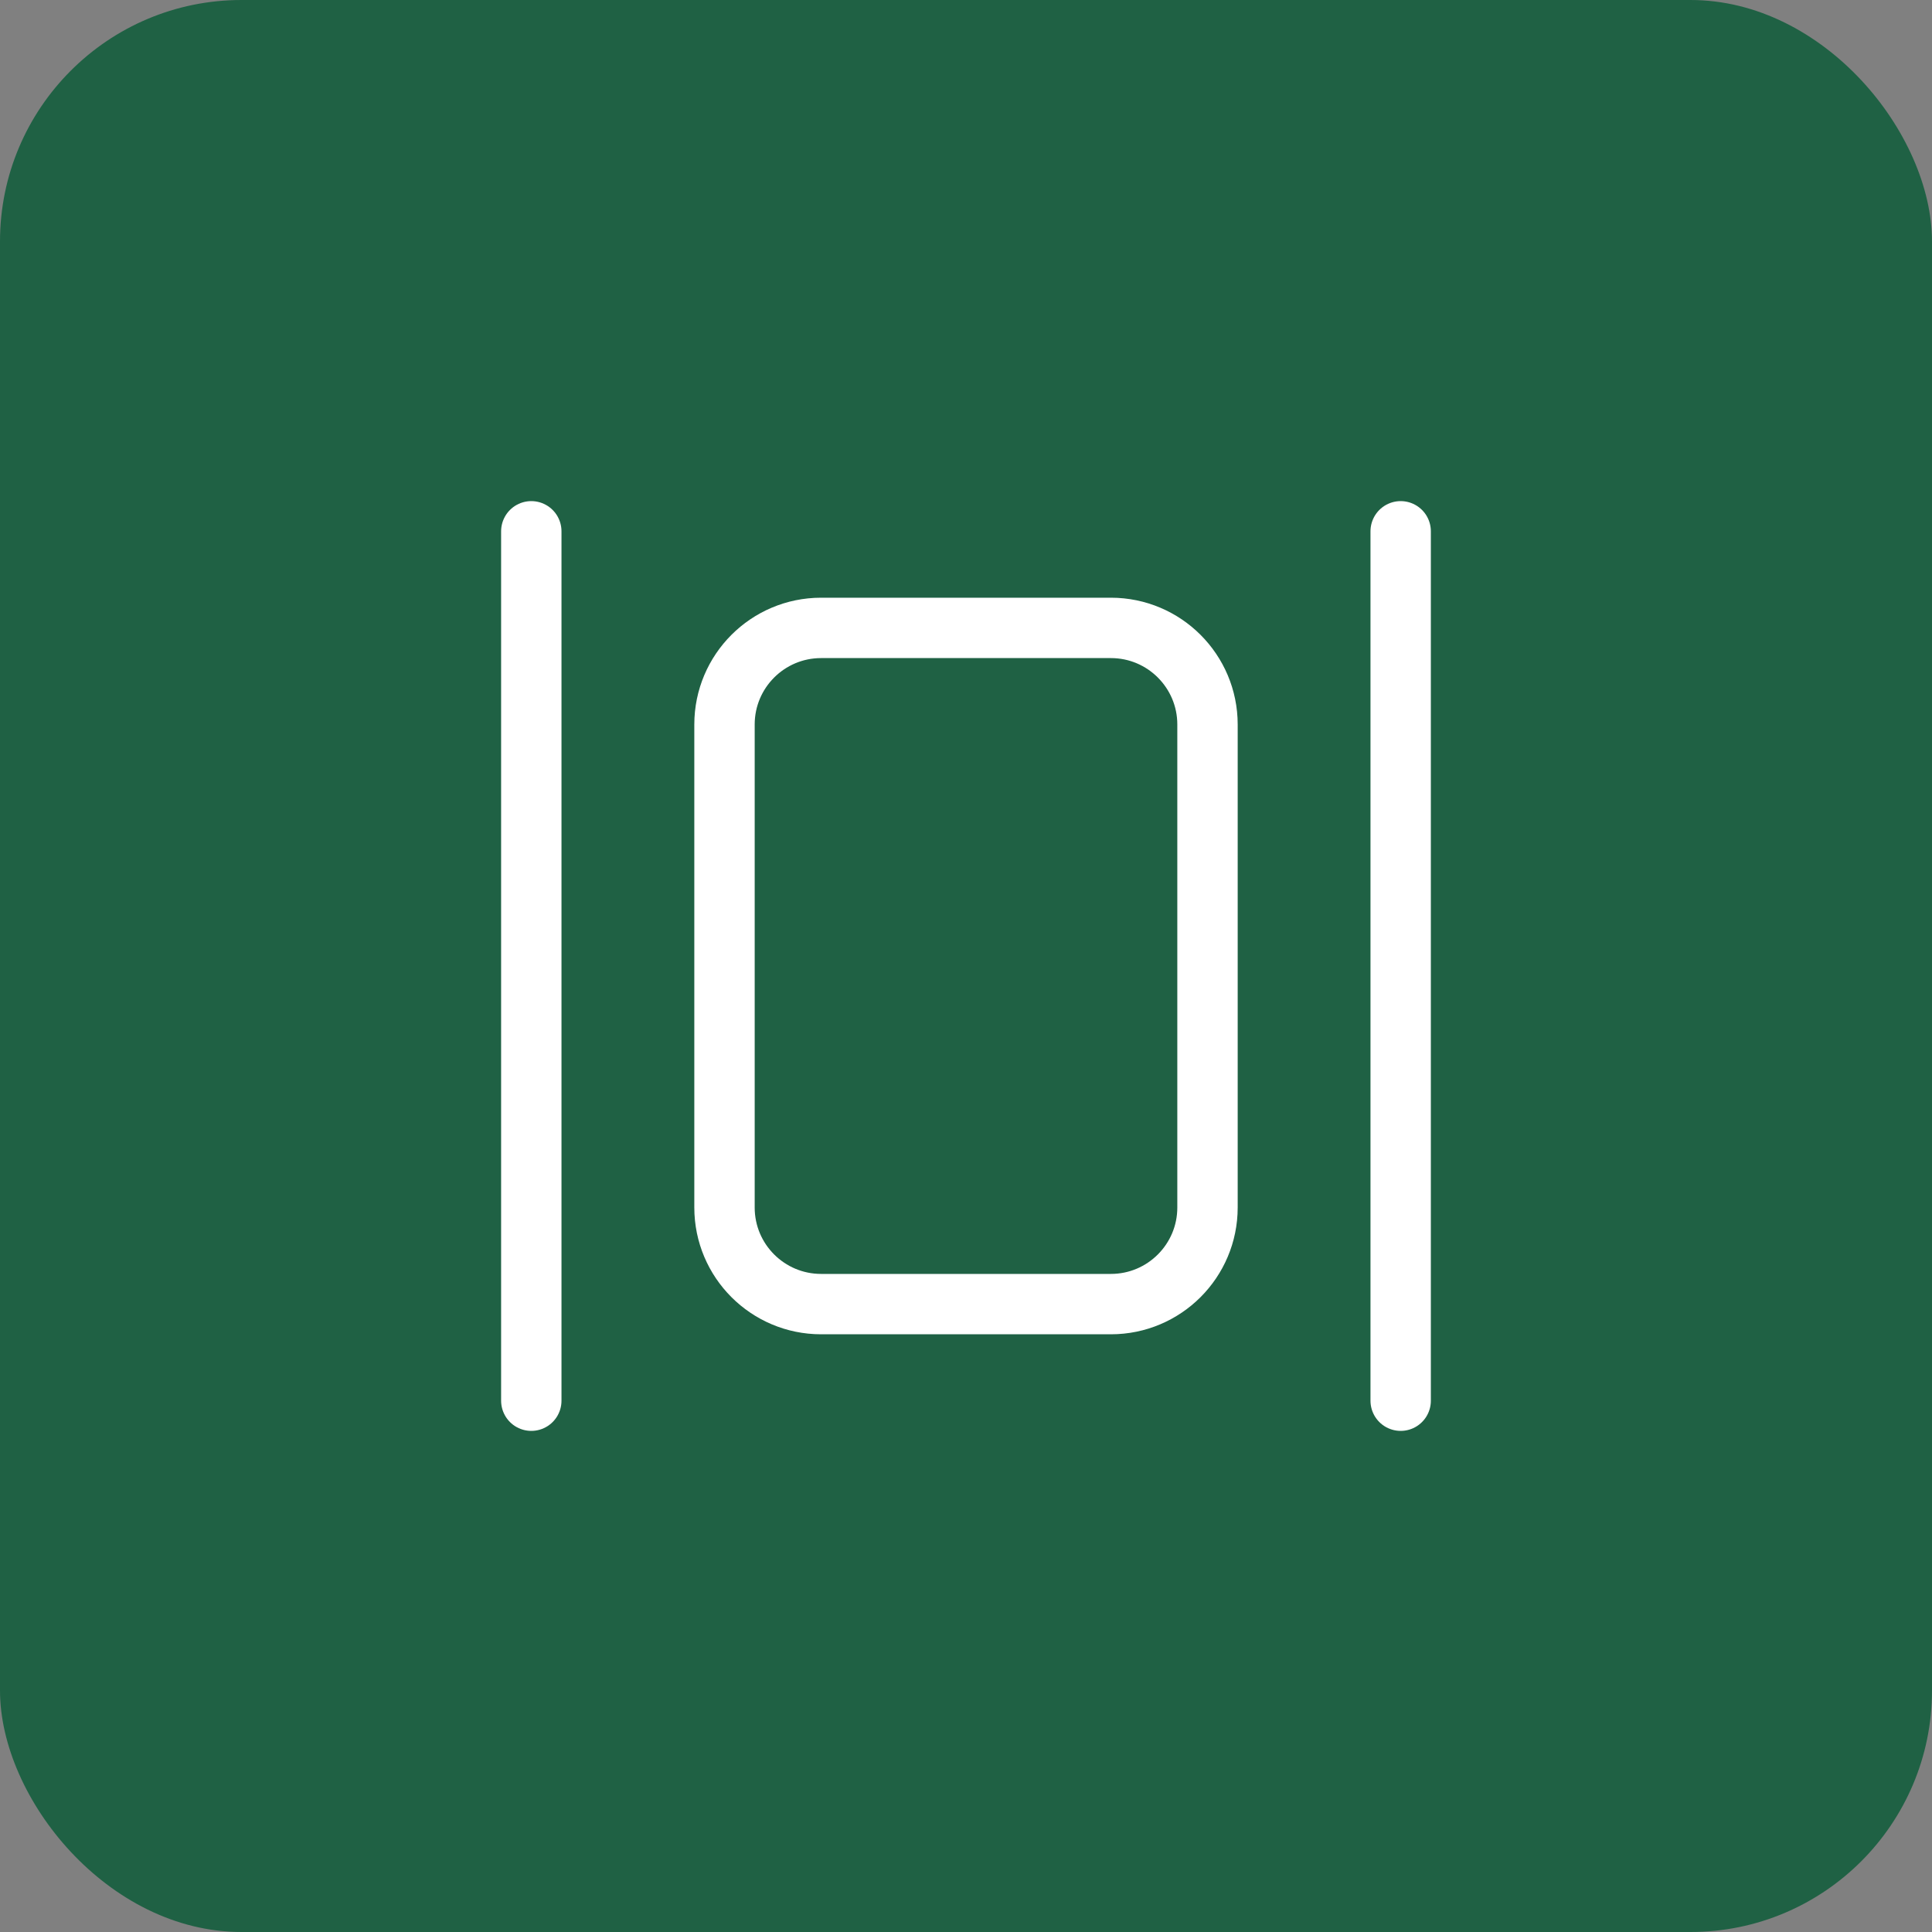 <svg width="64" height="64" viewBox="0 0 64 64" fill="none" xmlns="http://www.w3.org/2000/svg">
<rect x="0" y="0" width="64" height="64" fill="#808080" stroke="none"/>
<rect width="64" height="64" rx="8" fill="#1F6144"/>
<g clip-path="url(#clip0_23_17)">
<path d="M46.399 17.6V46.4" stroke="white" stroke-width="2" stroke-linecap="round" stroke-linejoin="round"/>
<path d="M17.6 17.6V46.4" stroke="white" stroke-width="2" stroke-linecap="round" stroke-linejoin="round"/>
<path fill-rule="evenodd" clip-rule="evenodd" d="M40 24V40C40 41.767 38.567 43.2 36.8 43.2H27.2C25.433 43.2 24 41.767 24 40V24C24 22.233 25.433 20.8 27.2 20.8H36.8C38.567 20.8 40 22.233 40 24Z" stroke="white" stroke-width="2" stroke-linecap="round" stroke-linejoin="round"/>
</g>
<defs>
<clipPath id="clip0_23_17">
<rect width="32" height="32" fill="white" transform="translate(16 16)"/>
</clipPath>
</defs>
</svg>
